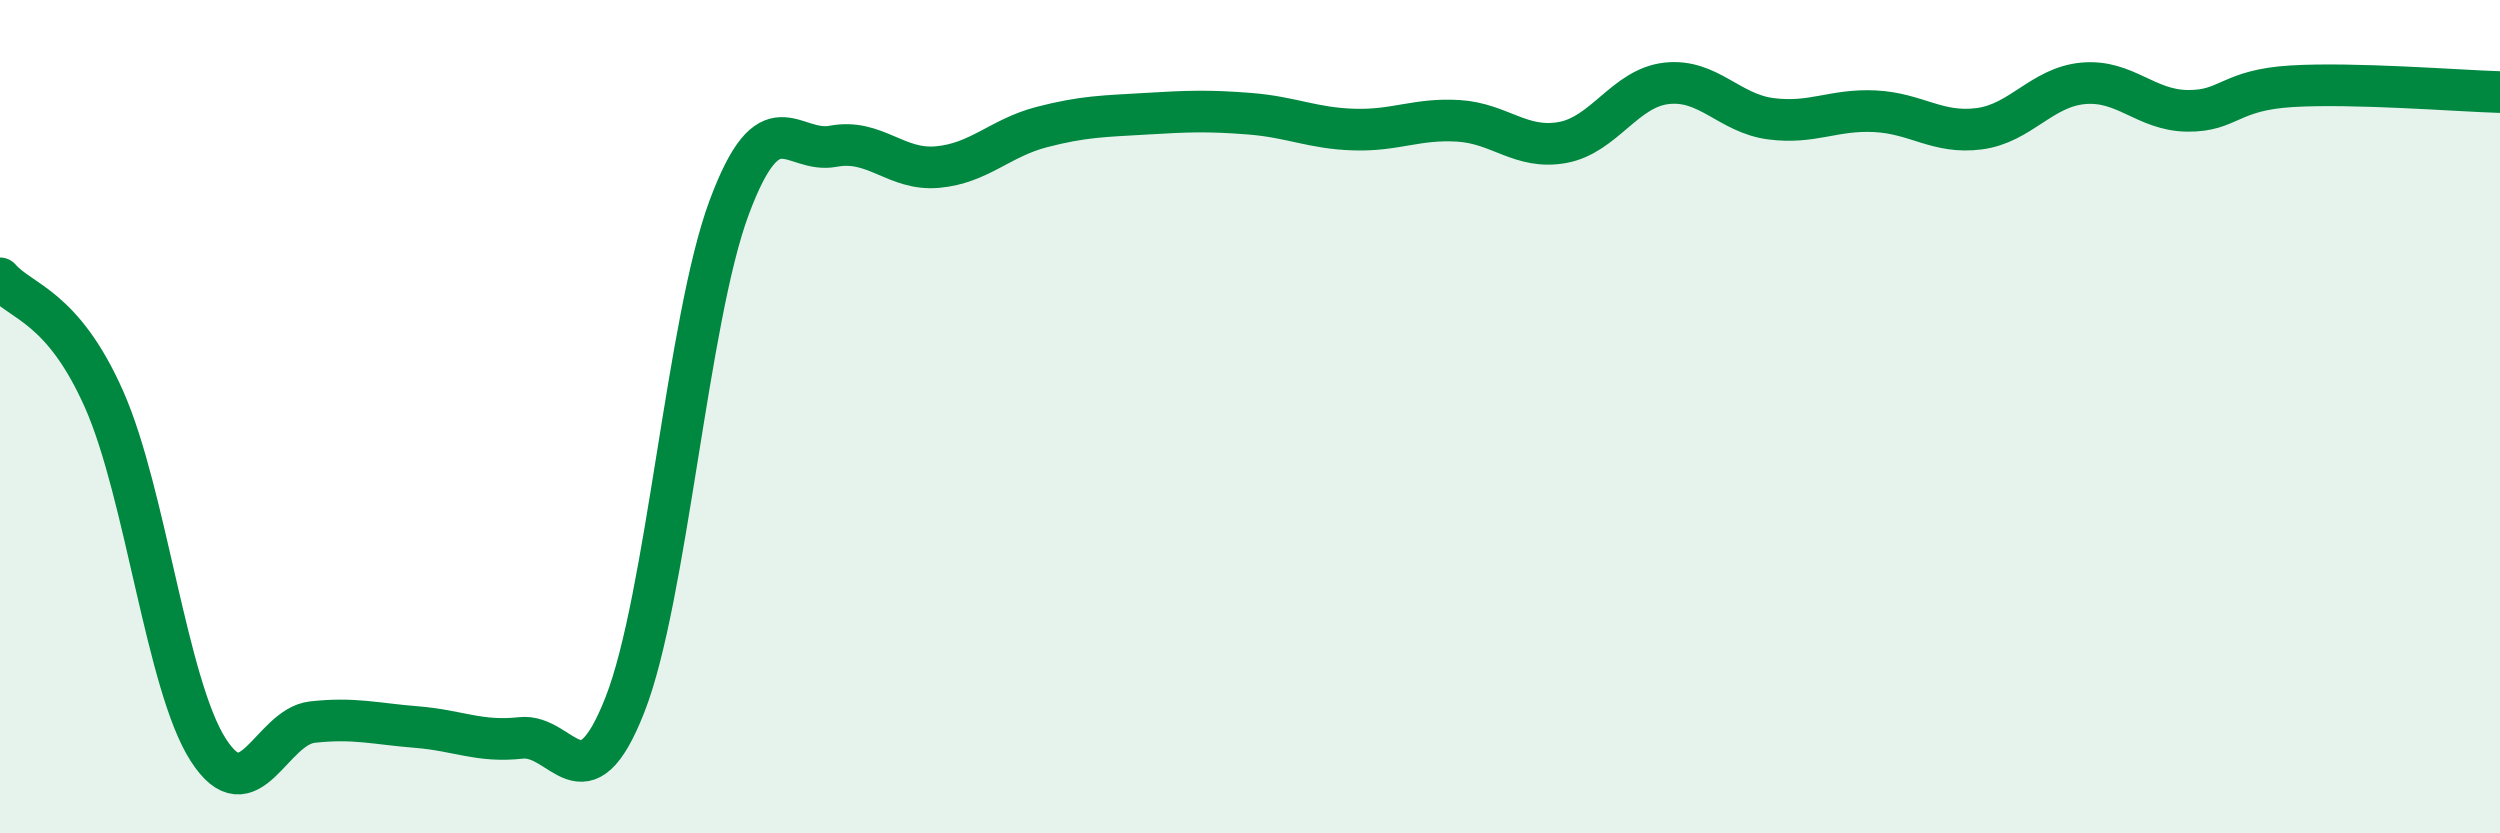 
    <svg width="60" height="20" viewBox="0 0 60 20" xmlns="http://www.w3.org/2000/svg">
      <path
        d="M 0,6.68 C 0.5,7.26 1.5,7.33 2.5,9.59 C 3.5,11.85 4,16.45 5,18 C 6,19.55 6.5,17.44 7.5,17.33 C 8.5,17.22 9,17.37 10,17.45 C 11,17.53 11.5,17.82 12.5,17.71 C 13.5,17.6 14,19.46 15,16.91 C 16,14.36 16.5,7.66 17.5,4.98 C 18.5,2.3 19,3.7 20,3.51 C 21,3.32 21.5,4.1 22.5,4.01 C 23.5,3.92 24,3.31 25,3.05 C 26,2.79 26.5,2.79 27.5,2.73 C 28.5,2.67 29,2.65 30,2.73 C 31,2.81 31.5,3.08 32.5,3.11 C 33.5,3.14 34,2.84 35,2.9 C 36,2.96 36.5,3.6 37.5,3.42 C 38.5,3.24 39,2.11 40,2 C 41,1.89 41.5,2.72 42.5,2.85 C 43.5,2.98 44,2.62 45,2.67 C 46,2.72 46.5,3.22 47.5,3.09 C 48.5,2.96 49,2.09 50,2 C 51,1.91 51.5,2.65 52.5,2.66 C 53.5,2.67 53.5,2.16 55,2.07 C 56.5,1.98 59,2.18 60,2.21L60 20L0 20Z"
        fill="#008740"
        opacity="0.1"
        stroke-linecap="round"
        stroke-linejoin="round"
      />
      <path
        d="M 0,6.68 C 0.5,7.26 1.5,7.33 2.5,9.59 C 3.5,11.85 4,16.45 5,18 C 6,19.55 6.5,17.44 7.5,17.33 C 8.5,17.22 9,17.37 10,17.45 C 11,17.53 11.5,17.82 12.5,17.71 C 13.5,17.6 14,19.46 15,16.91 C 16,14.36 16.5,7.66 17.5,4.98 C 18.5,2.3 19,3.7 20,3.51 C 21,3.32 21.5,4.1 22.5,4.01 C 23.5,3.92 24,3.31 25,3.05 C 26,2.79 26.5,2.79 27.5,2.73 C 28.5,2.67 29,2.65 30,2.73 C 31,2.81 31.5,3.08 32.5,3.11 C 33.5,3.14 34,2.84 35,2.9 C 36,2.96 36.5,3.6 37.5,3.42 C 38.5,3.24 39,2.11 40,2 C 41,1.89 41.5,2.72 42.5,2.85 C 43.5,2.98 44,2.62 45,2.67 C 46,2.72 46.5,3.22 47.5,3.09 C 48.5,2.96 49,2.09 50,2 C 51,1.91 51.5,2.65 52.5,2.66 C 53.5,2.67 53.5,2.16 55,2.07 C 56.5,1.98 59,2.18 60,2.21"
        stroke="#008740"
        stroke-width="1"
        fill="none"
        stroke-linecap="round"
        stroke-linejoin="round"
      />
    </svg>
  
